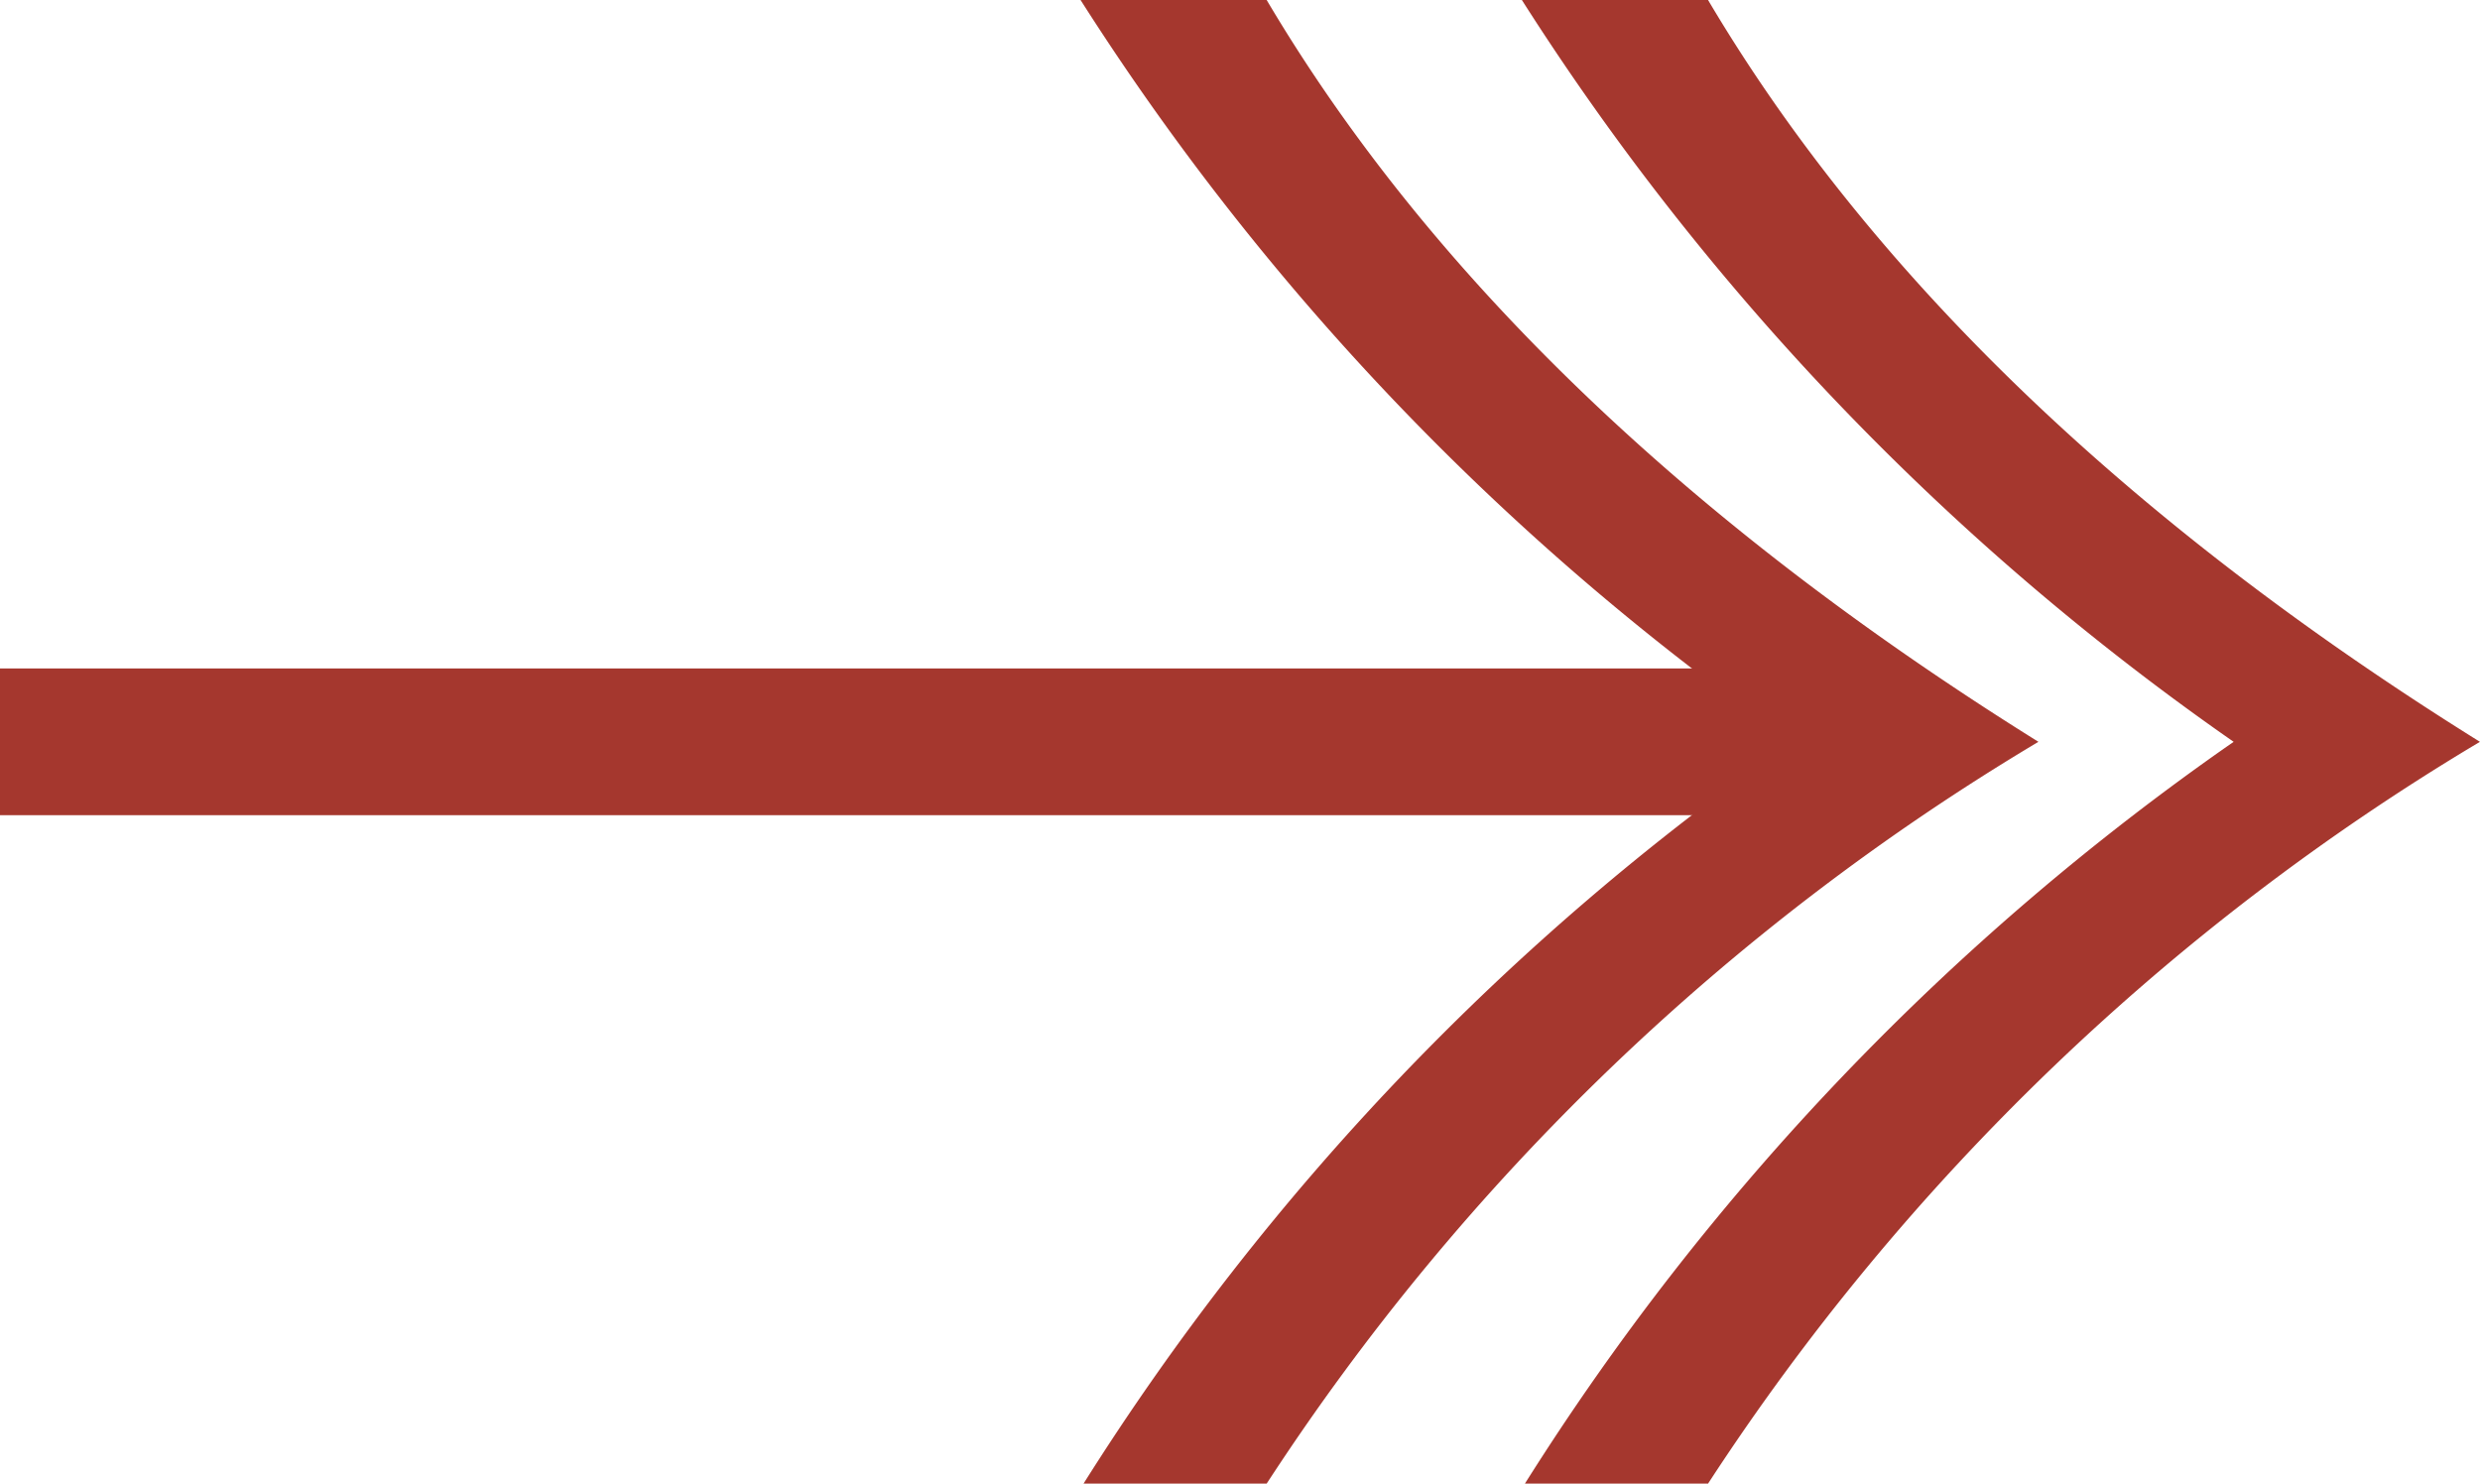 <svg id="Group_241" data-name="Group 241" xmlns="http://www.w3.org/2000/svg" width="38.365" height="22.952" viewBox="0 0 38.365 22.952">
  <rect id="Rectangle_880" data-name="Rectangle 880" width="28.249" height="2.27" transform="translate(0 10.341)" fill="#a5372e"/>
  <g id="Group_240" data-name="Group 240" transform="translate(16.716)">
    <path id="Path_305" data-name="Path 305" d="M-720.358,1653.423c2.835,4.787,7.247,8.551,11.941,11.476a36.62,36.62,0,0,0-11.941,11.476h-2.833a39.775,39.775,0,0,1,10.964-11.476,40.421,40.421,0,0,1-11.011-11.476Z" transform="translate(730.065 -1653.423)" fill="#a5372e"/>
    <path id="Path_306" data-name="Path 306" d="M-750.446,1653.423c2.835,4.787,7.247,8.551,11.939,11.476a36.611,36.611,0,0,0-11.939,11.476h-2.833a39.8,39.8,0,0,1,10.962-11.476,40.458,40.458,0,0,1-11.008-11.476Z" transform="translate(753.325 -1653.423)" fill="#a5372e"/>
  </g>
</svg>
